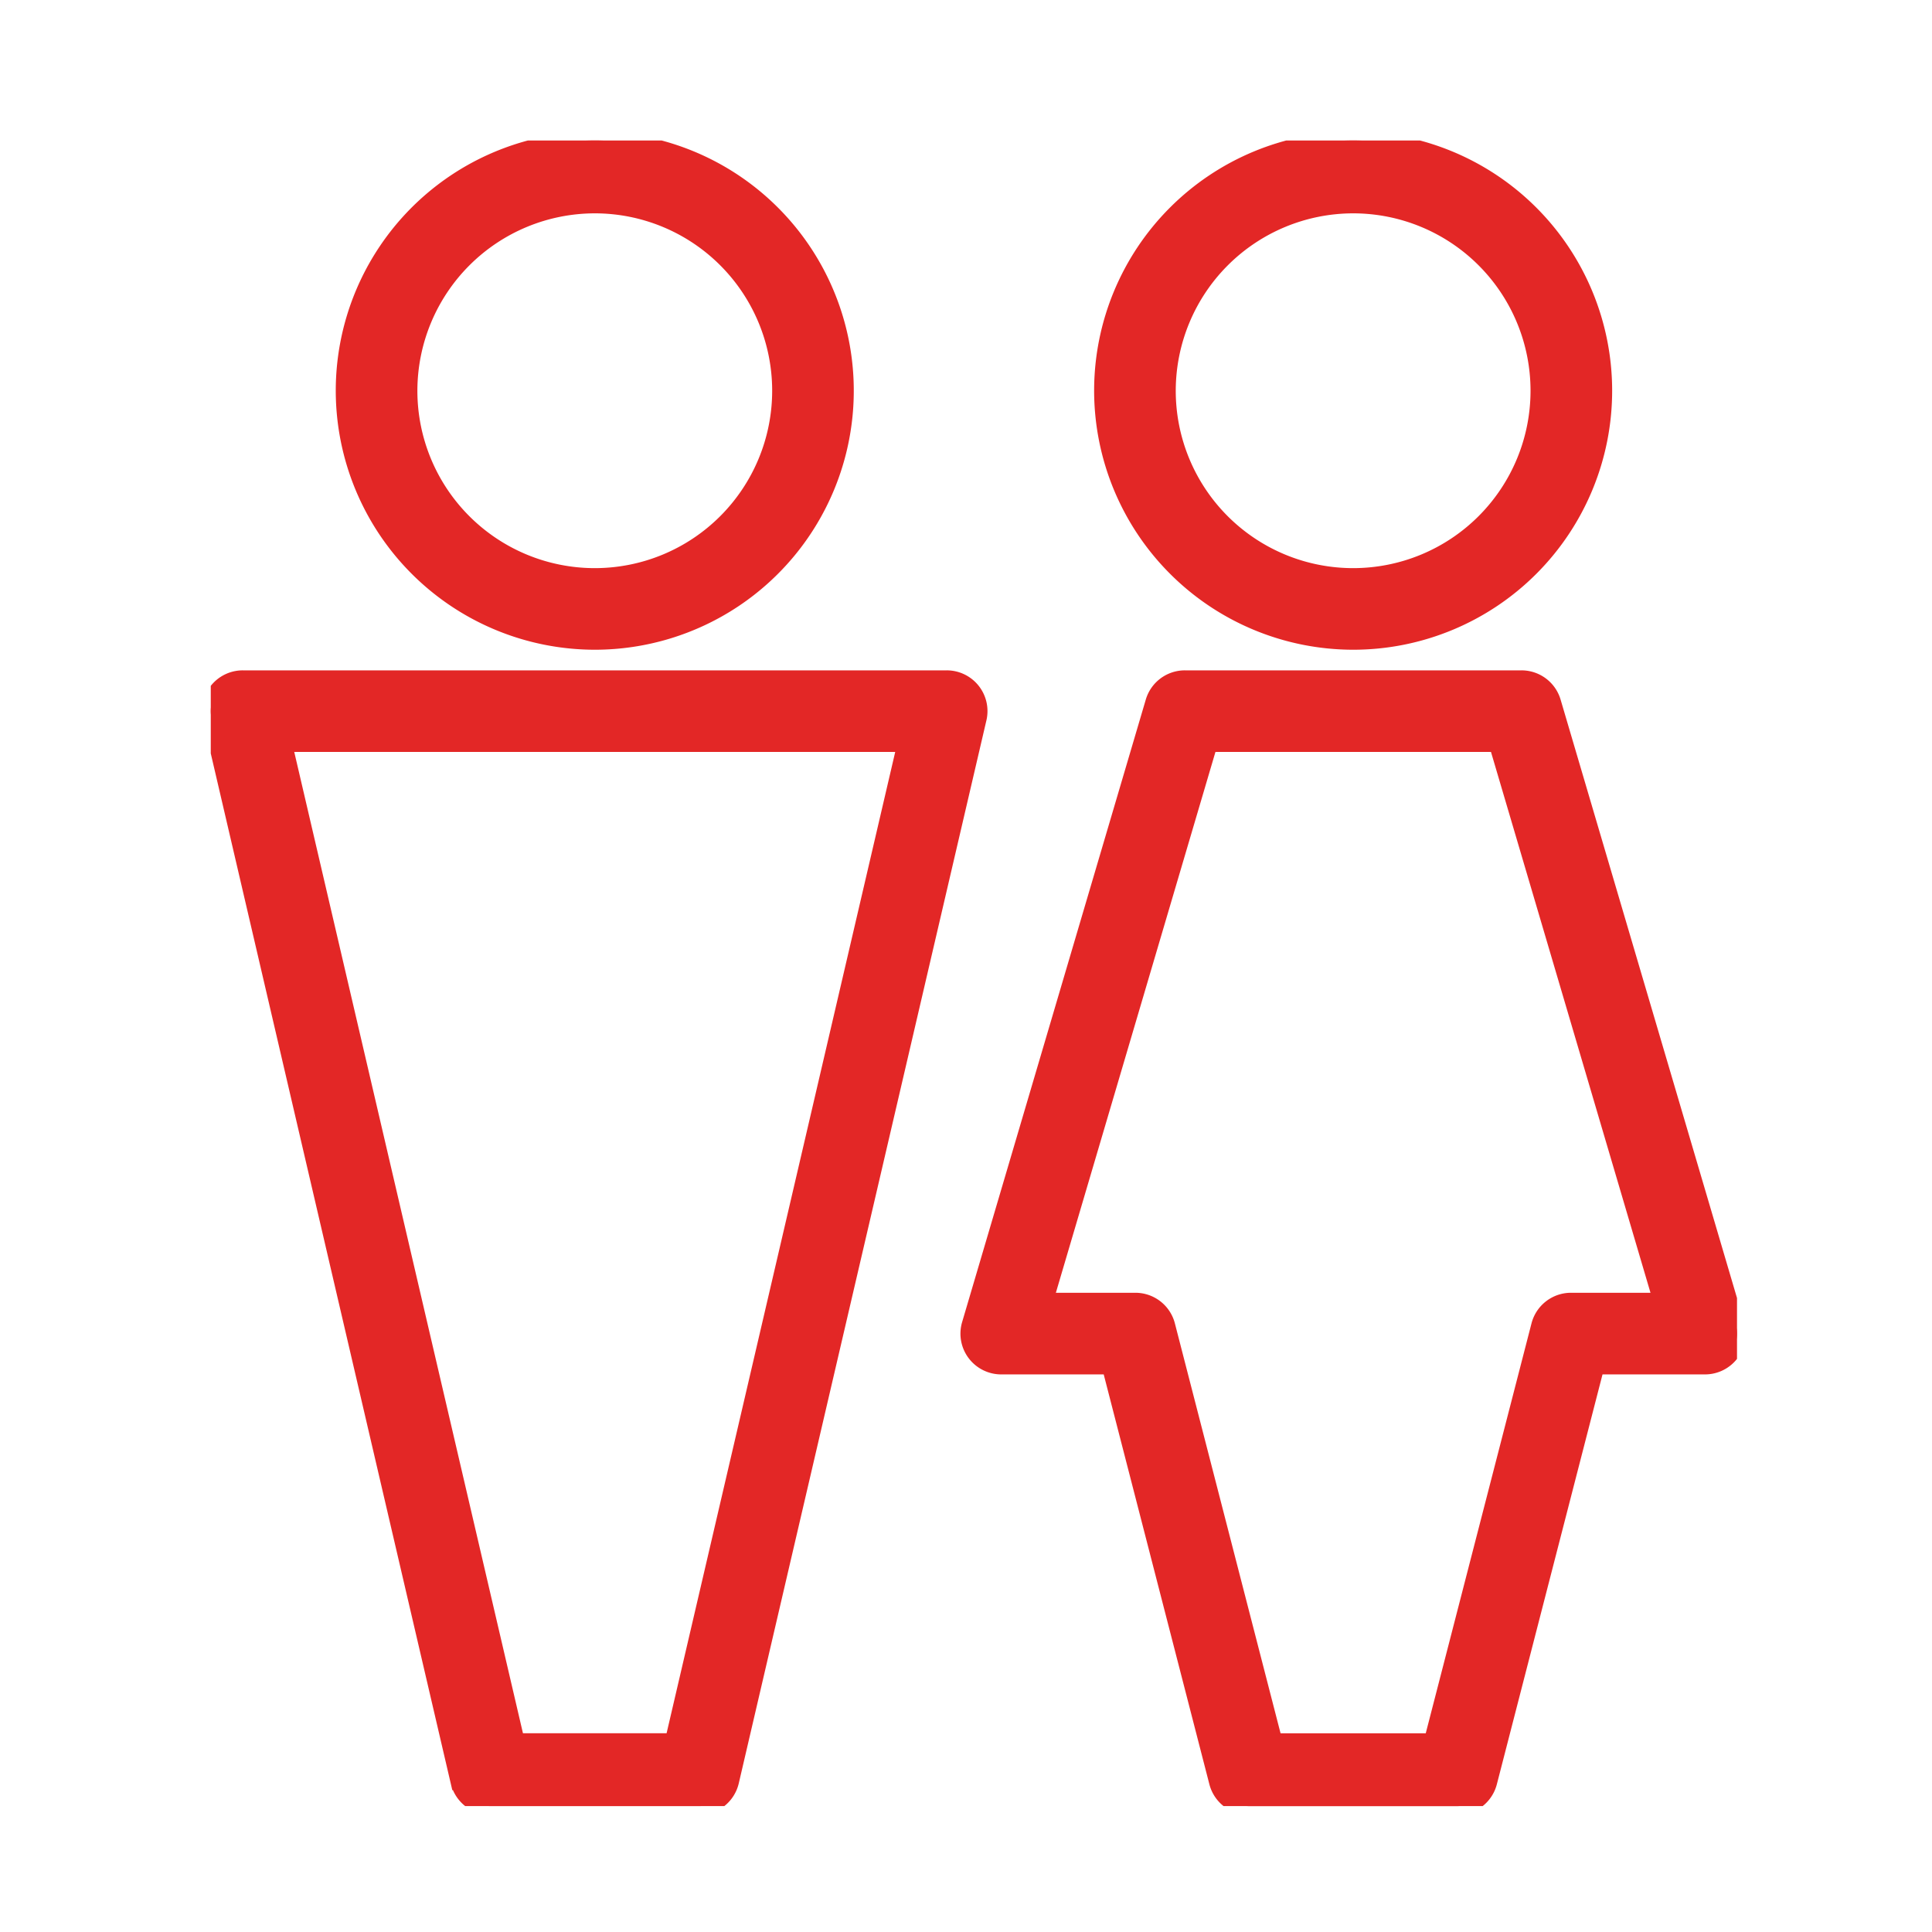 <svg xmlns="http://www.w3.org/2000/svg" xmlns:xlink="http://www.w3.org/1999/xlink" width="110" height="110" viewBox="0 0 110 110">
  <defs>
    <clipPath id="clip-path">
      <rect id="長方形_1002" data-name="長方形 1002" width="110" height="110" transform="translate(1087 398)" fill="#fff" stroke="#707070" stroke-width="1"/>
    </clipPath>
    <clipPath id="clip-path-2">
      <rect id="長方形_999" data-name="長方形 999" width="86.898" height="94.832" fill="#e32726" stroke="#e32726" stroke-linecap="round" stroke-width="1"/>
    </clipPath>
  </defs>
  <g id="recruitNum06" transform="translate(-1087 -398)" clip-path="url(#clip-path)">
    <g id="グループ_602" data-name="グループ 602" transform="translate(1099 406)">
      <g id="グループ_601" data-name="グループ 601" clip-path="url(#clip-path-2)">
        <path id="パス_1623" data-name="パス 1623" d="M43.329,135.217a1.819,1.819,0,0,0-1.43-.689H1.825a1.821,1.821,0,0,0-1.776,2.236l14.1,60.521a1.83,1.83,0,0,0,1.78,1.408H27.8a1.825,1.825,0,0,0,1.776-1.412l14.1-60.521A1.82,1.82,0,0,0,43.329,135.217ZM26.35,195.045H17.378L4.123,138.172H39.6Z" transform="translate(0 -103.861)" fill="#e32726" stroke="#e32726" stroke-linecap="round" stroke-width="1"/>
        <path id="パス_1624" data-name="パス 1624" d="M47.66,28.493A14.247,14.247,0,1,0,33.413,14.247,14.261,14.261,0,0,0,47.66,28.493m0-24.846a10.6,10.6,0,1,1-10.6,10.6,10.613,10.613,0,0,1,10.6-10.6" transform="translate(-25.796 0)" fill="#e32726" stroke="#e32726" stroke-linecap="round" stroke-width="1"/>
        <path id="パス_1625" data-name="パス 1625" d="M222.626,135.834a1.821,1.821,0,0,0-1.747-1.306H201.715a1.819,1.819,0,0,0-1.747,1.306l-10.457,35.442a1.821,1.821,0,0,0,1.747,2.338h6.222l6.113,23.712a1.822,1.822,0,0,0,1.765,1.368h11.869a1.822,1.822,0,0,0,1.765-1.368l6.113-23.712h6.222a1.821,1.821,0,0,0,1.747-2.338Zm1.072,34.132a1.822,1.822,0,0,0-1.765,1.368l-6.117,23.712h-9.042l-6.113-23.712a1.822,1.822,0,0,0-1.765-1.368H193.7l9.381-31.794h16.435l9.377,31.794Z" transform="translate(-146.252 -103.861)" fill="#e32726" stroke="#e32726" stroke-linecap="round" stroke-width="1"/>
        <path id="パス_1626" data-name="パス 1626" d="M237.068,28.493a14.247,14.247,0,1,0-14.247-14.247,14.261,14.261,0,0,0,14.247,14.247m0-24.846a10.6,10.6,0,1,1-10.6,10.6,10.613,10.613,0,0,1,10.6-10.6" transform="translate(-172.026 0)" fill="#e32726" stroke="#e32726" stroke-linecap="round" stroke-width="1"/>
      </g>
    </g>
  </g>
</svg>
